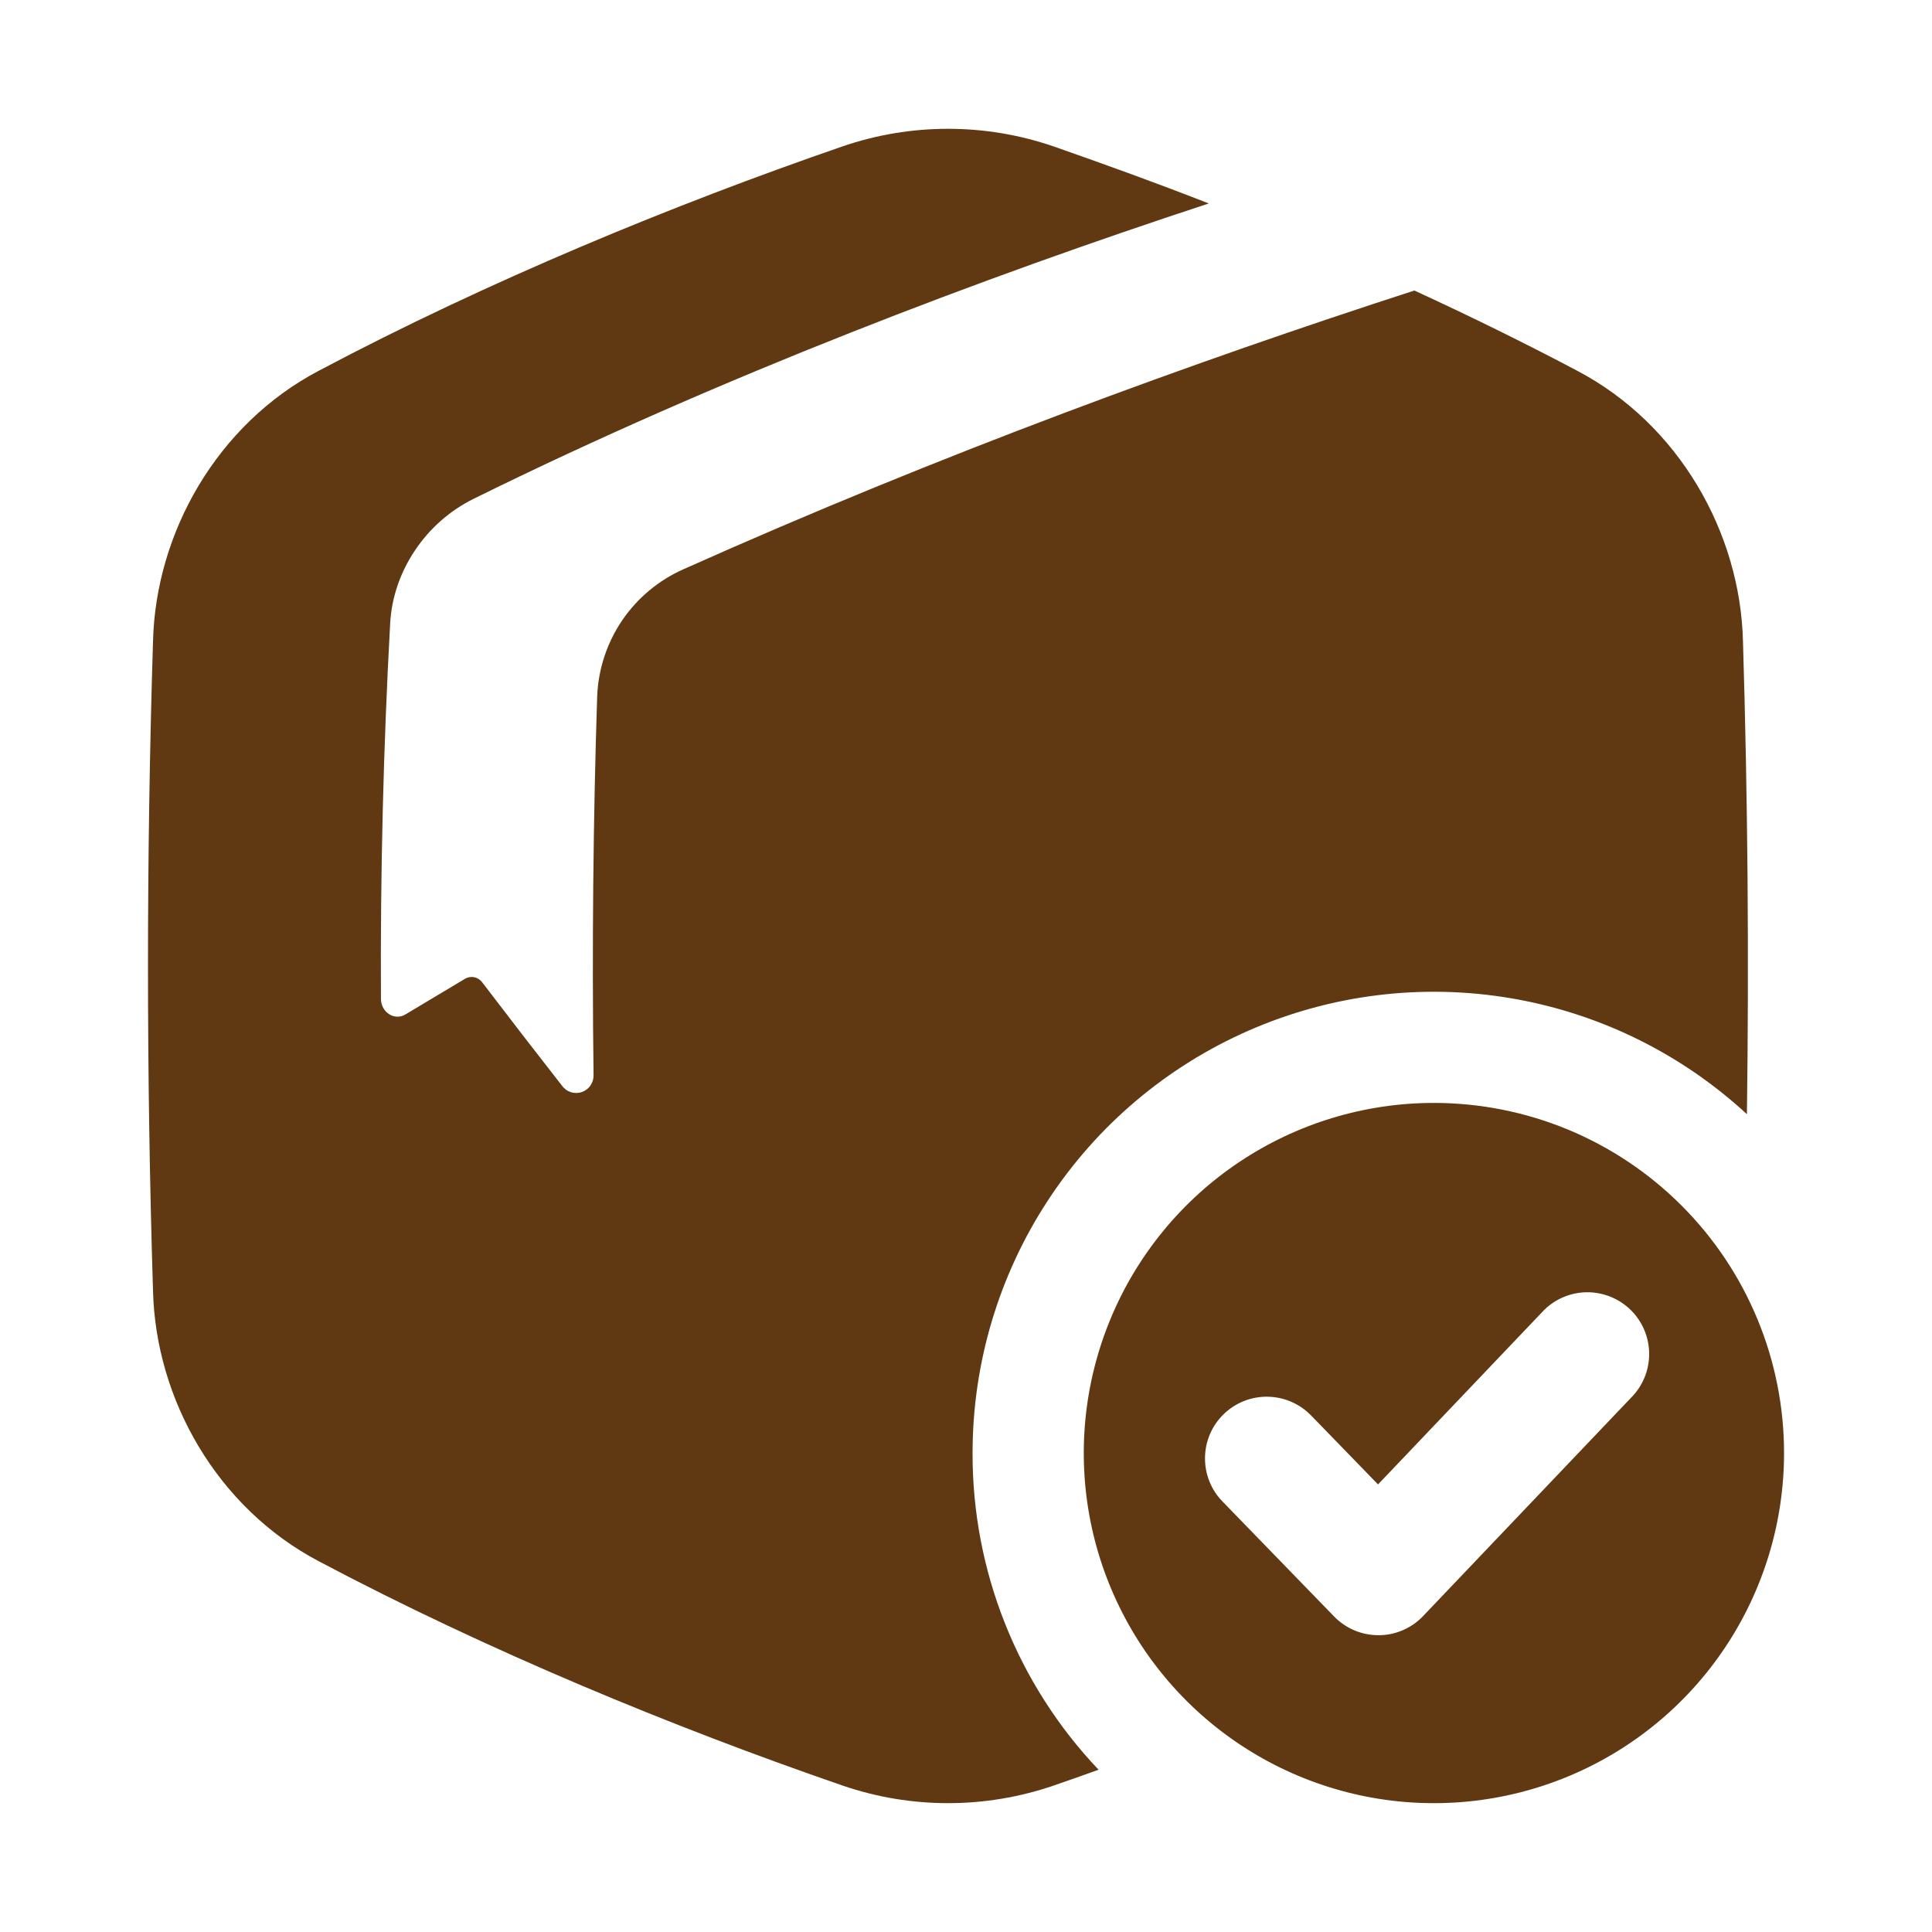 <svg width="45" height="45" viewBox="0 0 45 45" fill="none" xmlns="http://www.w3.org/2000/svg">
<path d="M22.653 33.843C22.653 31.755 23.262 29.711 24.406 27.963C25.549 26.215 27.177 24.838 29.091 24.001C31.004 23.164 33.12 22.902 35.18 23.249C37.24 23.595 39.154 24.535 40.689 25.952C40.739 22.28 40.709 18.608 40.597 14.936C40.536 12.414 39.112 9.881 36.726 8.63C35.499 7.982 34.229 7.358 32.944 6.767C27.867 8.409 21.92 10.575 15.923 13.257C15.346 13.512 14.852 13.923 14.496 14.443C14.141 14.964 13.938 15.573 13.91 16.203C13.816 19.098 13.787 22.085 13.825 25.038C13.828 25.125 13.803 25.21 13.754 25.282C13.705 25.354 13.635 25.407 13.553 25.436C13.471 25.464 13.382 25.465 13.299 25.44C13.217 25.414 13.144 25.362 13.093 25.292C12.458 24.48 11.838 23.676 11.233 22.882C11.188 22.82 11.122 22.777 11.047 22.762C10.972 22.746 10.894 22.76 10.829 22.799C10.358 23.079 9.896 23.356 9.442 23.629C9.187 23.781 8.874 23.578 8.873 23.265C8.857 20.322 8.931 17.372 9.088 14.513C9.155 13.307 9.911 12.171 11.03 11.619C16.782 8.778 22.919 6.457 28.155 4.739C26.937 4.262 25.725 3.825 24.542 3.411C22.947 2.863 21.215 2.863 19.62 3.411C15.673 4.773 11.363 6.55 7.435 8.63C5.05 9.881 3.627 12.414 3.564 14.936C3.408 19.979 3.408 25.021 3.564 30.063C3.625 32.586 5.05 35.119 7.435 36.37C11.363 38.449 15.673 40.227 19.622 41.588C21.217 42.136 22.949 42.136 24.544 41.588C24.889 41.469 25.237 41.347 25.588 41.22C23.697 39.231 22.646 36.589 22.653 33.843Z" fill="#603913"/>
<path d="M33.398 25.689C31.785 25.689 30.208 26.168 28.867 27.064C27.526 27.96 26.481 29.234 25.864 30.724C25.247 32.214 25.085 33.854 25.4 35.436C25.715 37.018 26.492 38.471 27.632 39.611C28.773 40.752 30.226 41.528 31.808 41.843C33.39 42.157 35.03 41.996 36.52 41.378C38.01 40.761 39.284 39.716 40.18 38.374C41.076 37.033 41.554 35.456 41.554 33.843C41.554 32.773 41.343 31.712 40.933 30.723C40.523 29.733 39.922 28.834 39.164 28.077C38.407 27.32 37.508 26.719 36.519 26.309C35.529 25.9 34.469 25.689 33.398 25.689ZM38.049 32.494L33.147 37.641C33.014 37.782 32.853 37.893 32.675 37.97C32.498 38.047 32.306 38.087 32.113 38.087H32.106C31.913 38.087 31.723 38.049 31.546 37.974C31.368 37.899 31.208 37.789 31.074 37.651L28.473 34.971C28.207 34.698 28.061 34.33 28.067 33.948C28.072 33.567 28.229 33.203 28.503 32.938C28.777 32.672 29.145 32.526 29.526 32.532C29.908 32.538 30.271 32.695 30.537 32.968L32.097 34.575L35.968 30.51C36.234 30.25 36.591 30.102 36.963 30.099C37.336 30.097 37.695 30.239 37.965 30.495C38.235 30.752 38.395 31.103 38.411 31.476C38.427 31.848 38.298 32.212 38.051 32.491L38.049 32.494Z" fill="#603913"/>
</svg>
